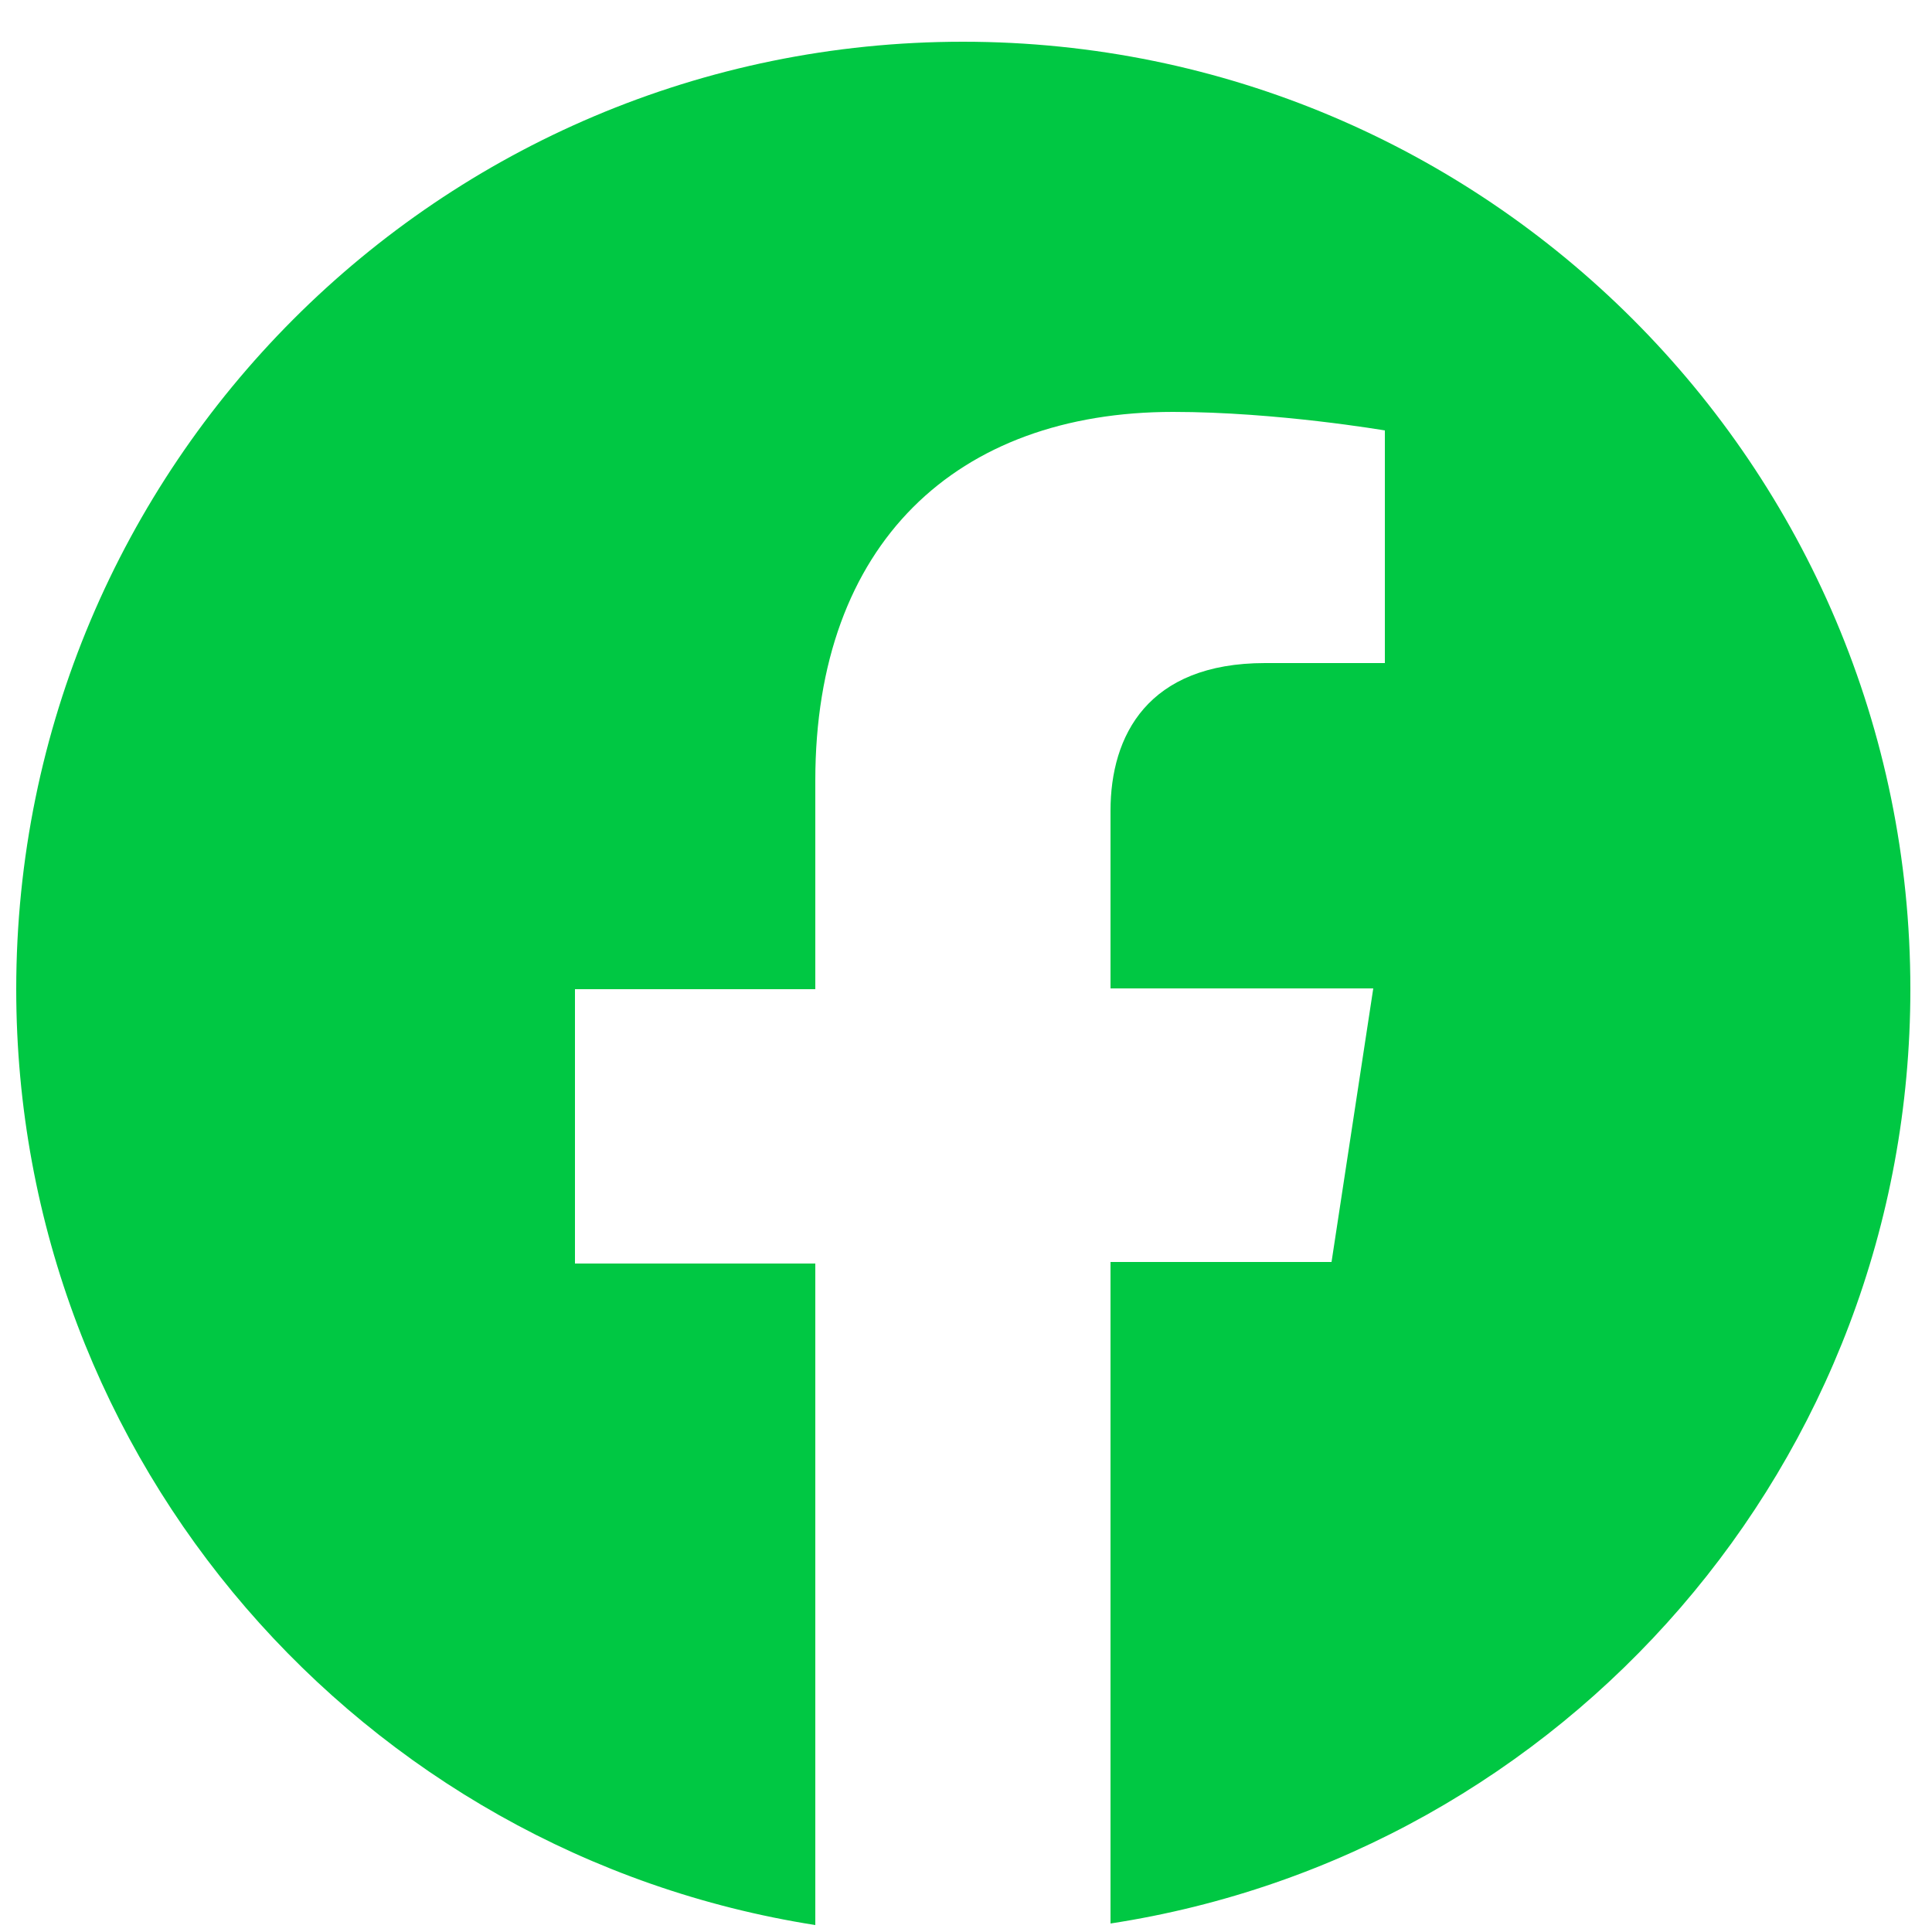 <?xml version="1.0" encoding="utf-8"?>
<!-- Generator: Adobe Illustrator 24.1.2, SVG Export Plug-In . SVG Version: 6.00 Build 0)  -->
<svg version="1.1" id="Calque_1" xmlns="http://www.w3.org/2000/svg" xmlns:xlink="http://www.w3.org/1999/xlink" x="0px" y="0px"
	 viewBox="0 0 250 250" style="enable-background:new 0 0 250 250;" xml:space="preserve">
<style type="text/css">
	.st0{fill:#00c843;}
</style>
<path class="st0" d="M247.2,128c0-67.7-54.9-122.6-122.6-122.6S2.1,60.3,2.1,128c0,61.2,44.8,111.9,103.4,121.1v-85.6H74.4V128h31.1
	v-27c0-30.7,18.3-47.7,46.3-47.7c13.4,0,27.4,2.4,27.4,2.4v30.1h-15.5c-15.2,0-20,9.4-20,19.1v23h34l-5.4,35.4h-28.6v85.6
	C202.4,239.9,247.2,189.2,247.2,128z"/>
</svg>
